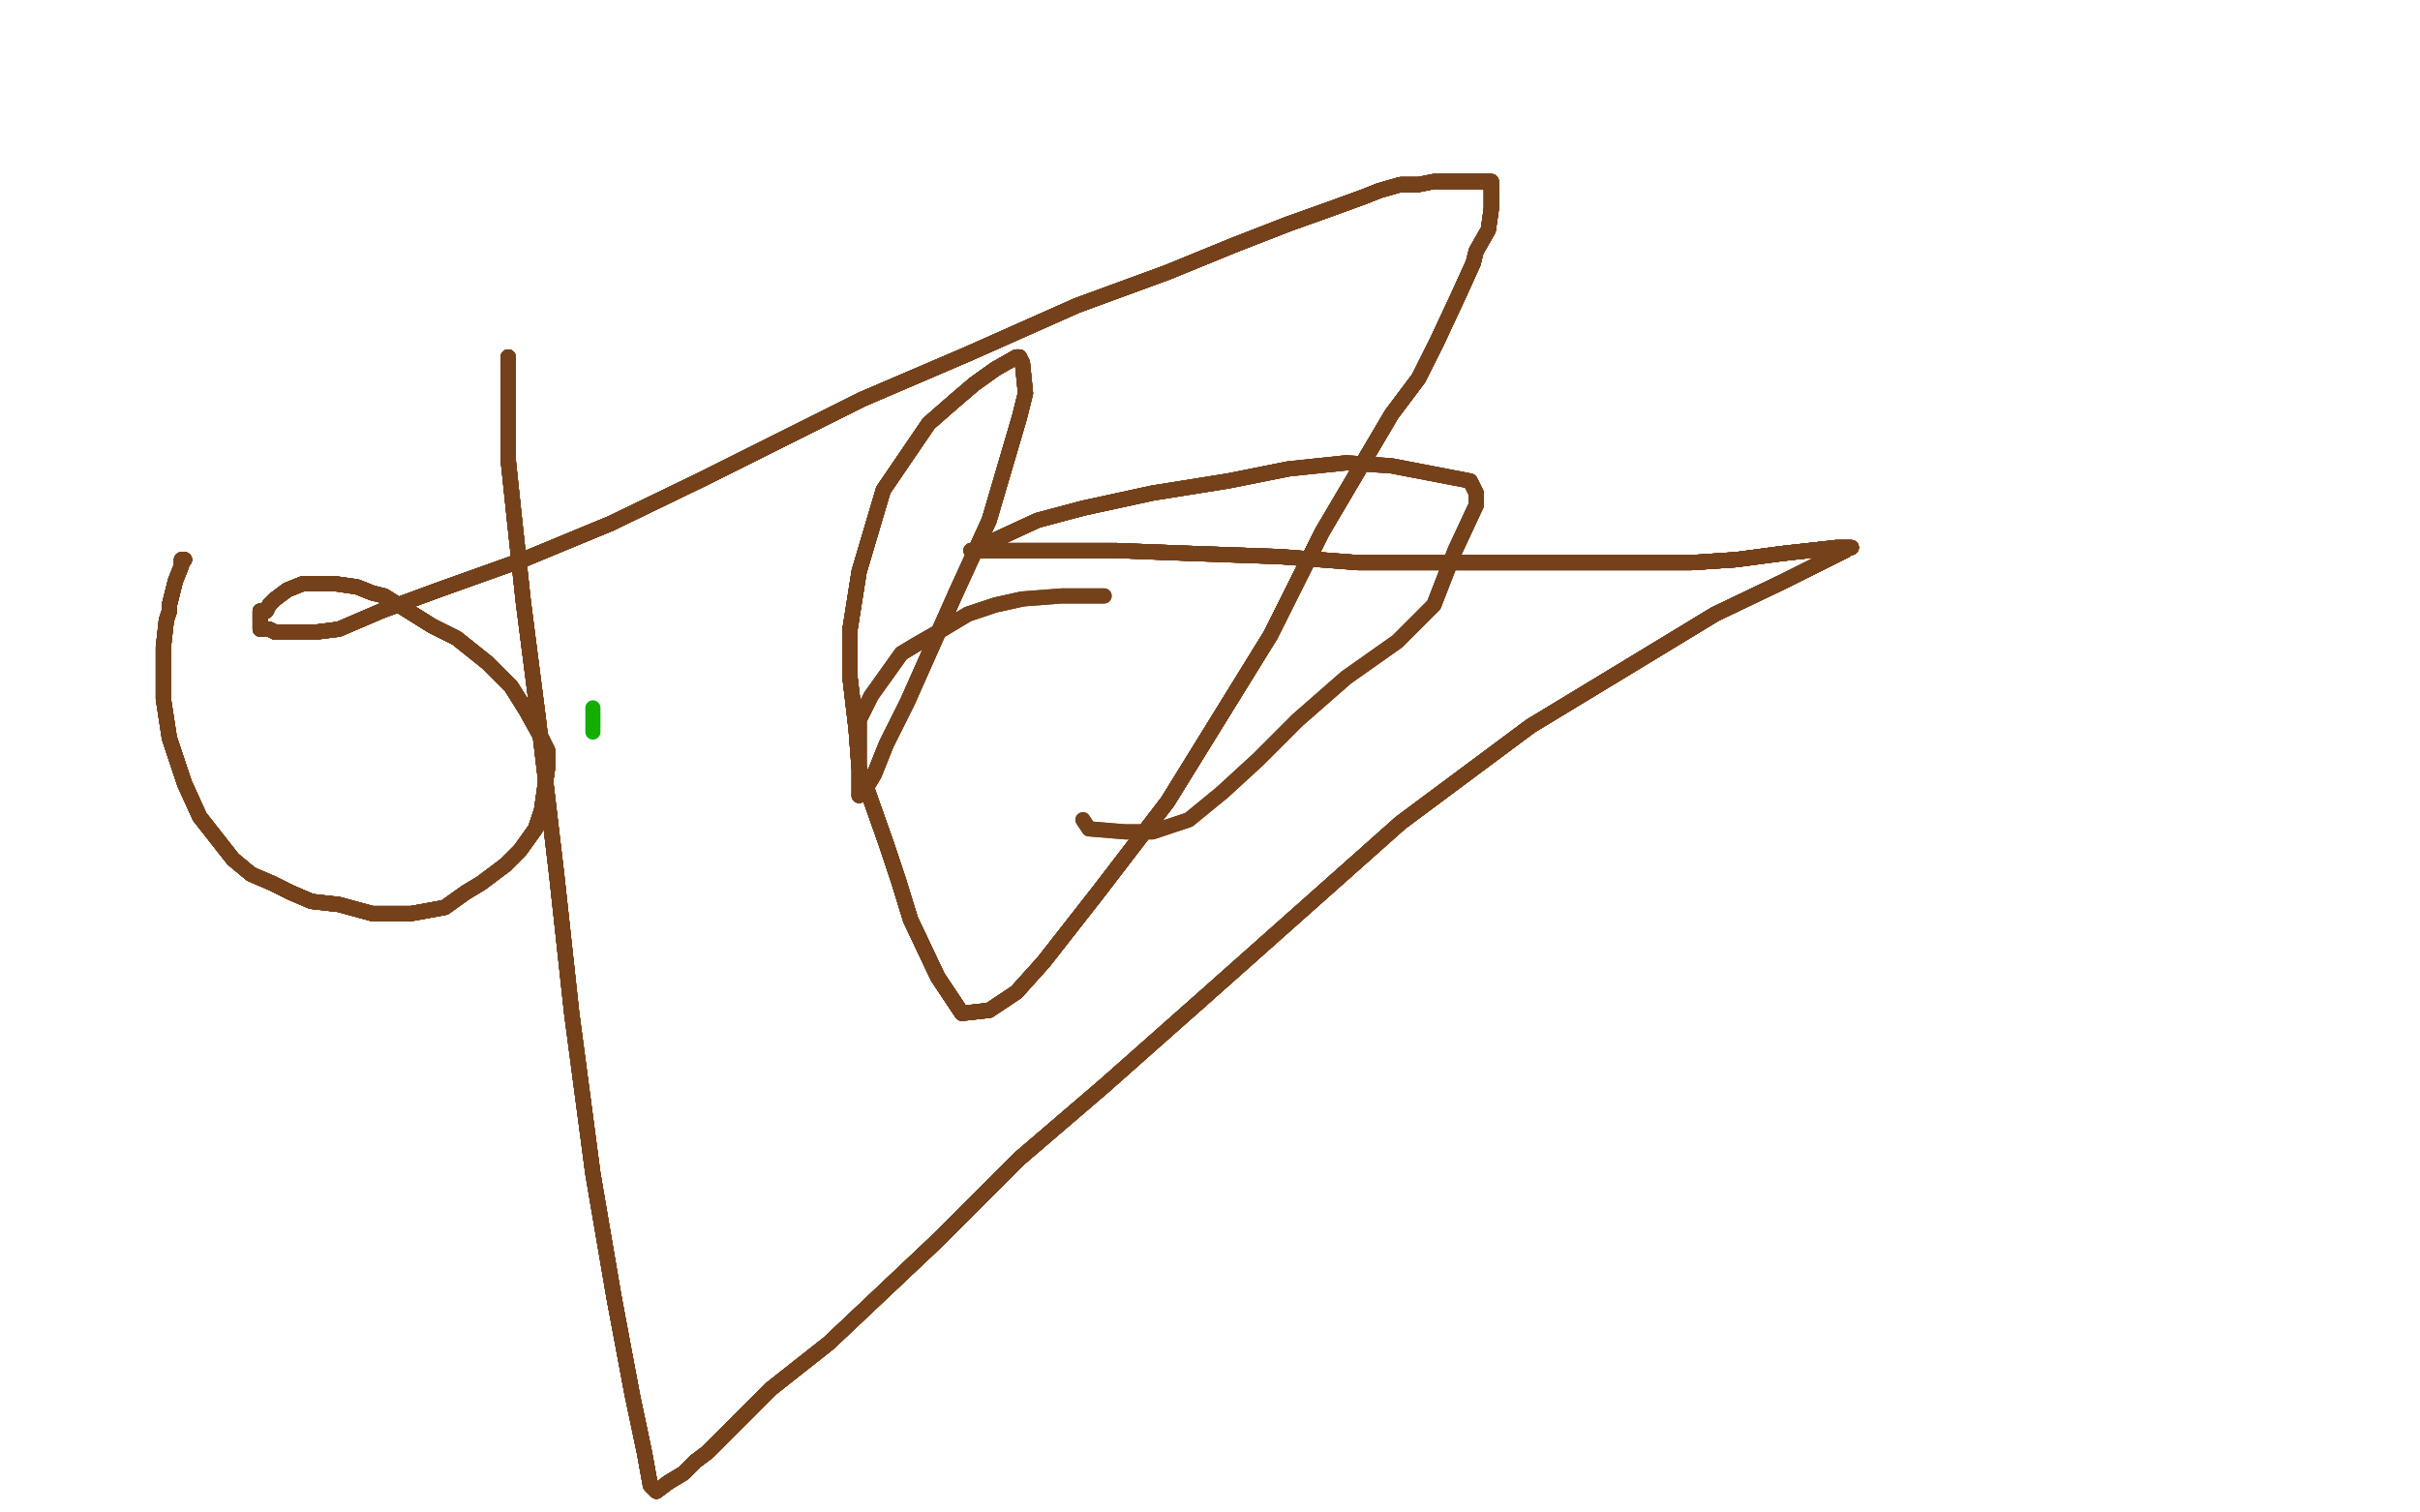 <?xml version="1.0" standalone="no"?>
<!DOCTYPE svg PUBLIC "-//W3C//DTD SVG 1.1//EN"
"http://www.w3.org/Graphics/SVG/1.1/DTD/svg11.dtd">

<svg width="800" height="500" version="1.1" xmlns="http://www.w3.org/2000/svg" xmlns:xlink="http://www.w3.org/1999/xlink" style="stroke-antialiasing: false"><desc>This SVG has been created on https://colorillo.com/</desc><rect x='0' y='0' width='800' height='500' style='fill: rgb(255,255,255); stroke-width:0' /><polyline points="196,242 196,241 196,239 196,238 196,236 196,234" style="fill: none; stroke: #14ae00; stroke-width: 5; stroke-linejoin: round; stroke-linecap: round; stroke-antialiasing: false; stroke-antialias: 0; opacity: 1.0"/>
<polyline points="168,118 168,119 168,122 168,129 168,139 168,152 170,171" style="fill: none; stroke: #74411a; stroke-width: 5; stroke-linejoin: round; stroke-linecap: round; stroke-antialiasing: false; stroke-antialias: 0; opacity: 1.0"/>
<polyline points="168,118 168,119 168,122 168,129 168,139 168,152 170,171 173,199 178,238 184,289 189,335 196,388 203,429 209,461" style="fill: none; stroke: #74411a; stroke-width: 5; stroke-linejoin: round; stroke-linecap: round; stroke-antialiasing: false; stroke-antialias: 0; opacity: 1.0"/>
<polyline points="168,118 168,119 168,122 168,129 168,139 168,152 170,171 173,199 178,238 184,289 189,335 196,388 203,429 209,461 213,480 215,491 217,493 221,490 226,487 230,483" style="fill: none; stroke: #74411a; stroke-width: 5; stroke-linejoin: round; stroke-linecap: round; stroke-antialiasing: false; stroke-antialias: 0; opacity: 1.0"/>
<polyline points="168,118 168,119 168,122 168,129 168,139 168,152 170,171 173,199 178,238 184,289 189,335 196,388 203,429 209,461 213,480 215,491 217,493 221,490 226,487 230,483 234,480 247,467 255,459 274,444 310,410 337,383 365,359" style="fill: none; stroke: #74411a; stroke-width: 5; stroke-linejoin: round; stroke-linecap: round; stroke-antialiasing: false; stroke-antialias: 0; opacity: 1.0"/>
<polyline points="168,118 168,119 168,122 168,129 168,139 168,152 170,171 173,199 178,238 184,289 189,335 196,388 203,429 209,461 213,480 215,491 217,493 221,490 226,487 230,483 234,480 247,467 255,459 274,444 310,410 337,383 365,359 400,328 463,272 506,240 539,220 567,203 590,192 604,185" style="fill: none; stroke: #74411a; stroke-width: 5; stroke-linejoin: round; stroke-linecap: round; stroke-antialiasing: false; stroke-antialias: 0; opacity: 1.0"/>
<polyline points="168,118 168,119 168,122 168,129 168,139 168,152 170,171 173,199 178,238 184,289 189,335 196,388 203,429 209,461 213,480 215,491 217,493 221,490 226,487 230,483 234,480 247,467 255,459 274,444 310,410 337,383 365,359 400,328 463,272 506,240 539,220 567,203 590,192 604,185 610,182 611,181 612,181 611,181 610,181 607,181" style="fill: none; stroke: #74411a; stroke-width: 5; stroke-linejoin: round; stroke-linecap: round; stroke-antialiasing: false; stroke-antialias: 0; opacity: 1.0"/>
<polyline points="168,118 168,119 168,122 168,129 168,139 168,152 170,171 173,199 178,238 184,289 189,335 196,388 203,429 209,461 213,480 215,491 217,493 221,490 226,487 230,483 234,480 247,467 255,459 274,444 310,410 337,383 365,359 400,328 463,272 506,240 539,220 567,203 590,192 604,185 610,182 611,181 612,181 611,181 610,181 607,181 589,183 574,185 559,186 542,186 527,186 511,186 482,186" style="fill: none; stroke: #74411a; stroke-width: 5; stroke-linejoin: round; stroke-linecap: round; stroke-antialiasing: false; stroke-antialias: 0; opacity: 1.0"/>
<polyline points="170,171 173,199 178,238 184,289 189,335 196,388 203,429 209,461 213,480 215,491 217,493 221,490 226,487 230,483 234,480 247,467 255,459 274,444 310,410 337,383 365,359 400,328 463,272 506,240 539,220 567,203 590,192 604,185 610,182 611,181 612,181 611,181 610,181 607,181 589,183 574,185 559,186 542,186 527,186 511,186 482,186 449,186 423,184 395,183 369,182 347,182 332,182" style="fill: none; stroke: #74411a; stroke-width: 5; stroke-linejoin: round; stroke-linecap: round; stroke-antialiasing: false; stroke-antialias: 0; opacity: 1.0"/>
<polyline points="203,429 209,461 213,480 215,491 217,493 221,490 226,487 230,483 234,480 247,467 255,459 274,444 310,410 337,383 365,359 400,328 463,272 506,240 539,220 567,203 590,192 604,185 610,182 611,181 612,181 611,181 610,181 607,181 589,183 574,185 559,186 542,186 527,186 511,186 482,186 449,186 423,184 395,183 369,182 347,182 332,182 333,182 331,182 325,182 323,182 322,182 321,182" style="fill: none; stroke: #74411a; stroke-width: 5; stroke-linejoin: round; stroke-linecap: round; stroke-antialiasing: false; stroke-antialias: 0; opacity: 1.0"/>
<polyline points="234,480 247,467 255,459 274,444 310,410 337,383 365,359 400,328 463,272 506,240 539,220 567,203 590,192 604,185 610,182 611,181 612,181 611,181 610,181 607,181 589,183 574,185 559,186 542,186 527,186 511,186 482,186 449,186 423,184 395,183 369,182 347,182 332,182 333,182 331,182 325,182 323,182 322,182 321,182 322,182 330,178 343,172 358,168 381,163 406,159 426,155" style="fill: none; stroke: #74411a; stroke-width: 5; stroke-linejoin: round; stroke-linecap: round; stroke-antialiasing: false; stroke-antialias: 0; opacity: 1.0"/>
<polyline points="310,410 337,383 365,359 400,328 463,272 506,240 539,220 567,203 590,192 604,185 610,182 611,181 612,181 611,181 610,181 607,181 589,183 574,185 559,186 542,186 527,186 511,186 482,186 449,186 423,184 395,183 369,182 347,182 332,182 333,182 331,182 325,182 323,182 322,182 321,182 322,182 330,178 343,172 358,168 381,163 406,159 426,155 445,153 460,154 486,159 488,163 488,167 481,182" style="fill: none; stroke: #74411a; stroke-width: 5; stroke-linejoin: round; stroke-linecap: round; stroke-antialiasing: false; stroke-antialias: 0; opacity: 1.0"/>
<polyline points="590,192 604,185 610,182 611,181 612,181 611,181 610,181 607,181 589,183 574,185 559,186 542,186 527,186 511,186 482,186 449,186 423,184 395,183 369,182 347,182 332,182 333,182 331,182 325,182 323,182 322,182 321,182 322,182 330,178 343,172 358,168 381,163 406,159 426,155 445,153 460,154 486,159 488,163 488,167 481,182 474,200 462,212 445,224 429,238 416,251 404,262" style="fill: none; stroke: #74411a; stroke-width: 5; stroke-linejoin: round; stroke-linecap: round; stroke-antialiasing: false; stroke-antialias: 0; opacity: 1.0"/>
<polyline points="612,181 611,181 610,181 607,181 589,183 574,185 559,186 542,186 527,186 511,186 482,186 449,186 423,184 395,183 369,182 347,182 332,182 333,182 331,182 325,182 323,182 322,182 321,182 322,182 330,178 343,172 358,168 381,163 406,159 426,155 445,153 460,154 486,159 488,163 488,167 481,182 474,200 462,212 445,224 429,238 416,251 404,262 393,271 381,275 379,275 372,275 360,274 358,271" style="fill: none; stroke: #74411a; stroke-width: 5; stroke-linejoin: round; stroke-linecap: round; stroke-antialiasing: false; stroke-antialias: 0; opacity: 1.0"/>
<polyline points="612,181 611,181 610,181 607,181 589,183 574,185 559,186 542,186 527,186 511,186 482,186 449,186 423,184 395,183 369,182 347,182 332,182 333,182 331,182 325,182 323,182 322,182 321,182 322,182 330,178 343,172 358,168 381,163 406,159 426,155 445,153 460,154 486,159 488,163 488,167 481,182 474,200 462,212 445,224 429,238 416,251 404,262 393,271 381,275 379,275 372,275 360,274 358,271" style="fill: none; stroke: #74411a; stroke-width: 5; stroke-linejoin: round; stroke-linecap: round; stroke-antialiasing: false; stroke-antialias: 0; opacity: 1.0"/>
<polyline points="61,185 60,185 60,187 58,192 57,196 56,200 56,202" style="fill: none; stroke: #74411a; stroke-width: 5; stroke-linejoin: round; stroke-linecap: round; stroke-antialiasing: false; stroke-antialias: 0; opacity: 1.0"/>
<polyline points="61,185 60,185 60,187 58,192 57,196 56,200 56,202 55,205 54,214 54,223 54,231 56,244 61,259 66,270" style="fill: none; stroke: #74411a; stroke-width: 5; stroke-linejoin: round; stroke-linecap: round; stroke-antialiasing: false; stroke-antialias: 0; opacity: 1.0"/>
<polyline points="61,185 60,185 60,187 58,192 57,196 56,200 56,202 55,205 54,214 54,223 54,231 56,244 61,259 66,270 77,284 83,289 90,292 96,295 103,298 112,299 123,302" style="fill: none; stroke: #74411a; stroke-width: 5; stroke-linejoin: round; stroke-linecap: round; stroke-antialiasing: false; stroke-antialias: 0; opacity: 1.0"/>
<polyline points="61,185 60,185 60,187 58,192 57,196 56,200 56,202 55,205 54,214 54,223 54,231 56,244 61,259 66,270 77,284 83,289 90,292 96,295 103,298 112,299 123,302 128,302 136,302 147,300 154,295 159,292 167,286" style="fill: none; stroke: #74411a; stroke-width: 5; stroke-linejoin: round; stroke-linecap: round; stroke-antialiasing: false; stroke-antialias: 0; opacity: 1.0"/>
<polyline points="61,185 60,185 60,187 58,192 57,196 56,200 56,202 55,205 54,214 54,223 54,231 56,244 61,259 66,270 77,284 83,289 90,292 96,295 103,298 112,299 123,302 128,302 136,302 147,300 154,295 159,292 167,286 172,281 177,274 179,268 181,254 181,248" style="fill: none; stroke: #74411a; stroke-width: 5; stroke-linejoin: round; stroke-linecap: round; stroke-antialiasing: false; stroke-antialias: 0; opacity: 1.0"/>
<polyline points="61,185 60,185 60,187 58,192 57,196 56,200 56,202 55,205 54,214 54,223 54,231 56,244 61,259 66,270 77,284 83,289 90,292 96,295 103,298 112,299 123,302 128,302 136,302 147,300 154,295 159,292 167,286 172,281 177,274 179,268 181,254 181,248 179,244 174,235 169,227 161,219 151,211 143,207 135,202" style="fill: none; stroke: #74411a; stroke-width: 5; stroke-linejoin: round; stroke-linecap: round; stroke-antialiasing: false; stroke-antialias: 0; opacity: 1.0"/>
<polyline points="61,185 60,185 60,187 58,192 57,196 56,200 56,202 55,205 54,214 54,223 54,231 56,244 61,259 66,270 77,284 83,289 90,292 96,295 103,298 112,299 123,302 128,302 136,302 147,300 154,295 159,292 167,286 172,281 177,274 179,268 181,254 181,248 179,244 174,235 169,227 161,219 151,211 143,207 135,202 127,197 123,196 118,194 111,193 105,193 100,193" style="fill: none; stroke: #74411a; stroke-width: 5; stroke-linejoin: round; stroke-linecap: round; stroke-antialiasing: false; stroke-antialias: 0; opacity: 1.0"/>
<polyline points="57,196 56,200 56,202 55,205 54,214 54,223 54,231 56,244 61,259 66,270 77,284 83,289 90,292 96,295 103,298 112,299 123,302 128,302 136,302 147,300 154,295 159,292 167,286 172,281 177,274 179,268 181,254 181,248 179,244 174,235 169,227 161,219 151,211 143,207 135,202 127,197 123,196 118,194 111,193 105,193 100,193 95,195 91,198 89,200 88,202 86,202 86,203 86,205" style="fill: none; stroke: #74411a; stroke-width: 5; stroke-linejoin: round; stroke-linecap: round; stroke-antialiasing: false; stroke-antialias: 0; opacity: 1.0"/>
<polyline points="77,284 83,289 90,292 96,295 103,298 112,299 123,302 128,302 136,302 147,300 154,295 159,292 167,286 172,281 177,274 179,268 181,254 181,248 179,244 174,235 169,227 161,219 151,211 143,207 135,202 127,197 123,196 118,194 111,193 105,193 100,193 95,195 91,198 89,200 88,202 86,202 86,203 86,205 86,206 86,207 86,208 87,208 89,208 91,209 94,209" style="fill: none; stroke: #74411a; stroke-width: 5; stroke-linejoin: round; stroke-linecap: round; stroke-antialiasing: false; stroke-antialias: 0; opacity: 1.0"/>
<polyline points="103,298 112,299 123,302 128,302 136,302 147,300 154,295 159,292 167,286 172,281 177,274 179,268 181,254 181,248 179,244 174,235 169,227 161,219 151,211 143,207 135,202 127,197 123,196 118,194 111,193 105,193 100,193 95,195 91,198 89,200 88,202 86,202 86,203 86,205 86,206 86,207 86,208 87,208 89,208 91,209 94,209 98,209 104,209 112,208 126,202 145,195 173,185 202,173" style="fill: none; stroke: #74411a; stroke-width: 5; stroke-linejoin: round; stroke-linecap: round; stroke-antialiasing: false; stroke-antialias: 0; opacity: 1.0"/>
<polyline points="177,274 179,268 181,254 181,248 179,244 174,235 169,227 161,219 151,211 143,207 135,202 127,197 123,196 118,194 111,193 105,193 100,193 95,195 91,198 89,200 88,202 86,202 86,203 86,205 86,206 86,207 86,208 87,208 89,208 91,209 94,209 98,209 104,209 112,208 126,202 145,195 173,185 202,173 233,158 285,132 320,117 356,101 386,90 408,81 426,74" style="fill: none; stroke: #74411a; stroke-width: 5; stroke-linejoin: round; stroke-linecap: round; stroke-antialiasing: false; stroke-antialias: 0; opacity: 1.0"/>
<polyline points="179,244 174,235 169,227 161,219 151,211 143,207 135,202 127,197 123,196 118,194 111,193 105,193 100,193 95,195 91,198 89,200 88,202 86,202 86,203 86,205 86,206 86,207 86,208 87,208 89,208 91,209 94,209 98,209 104,209 112,208 126,202 145,195 173,185 202,173 233,158 285,132 320,117 356,101 386,90 408,81 426,74 440,69 451,65 456,63 463,61 466,61 469,61 474,60" style="fill: none; stroke: #74411a; stroke-width: 5; stroke-linejoin: round; stroke-linecap: round; stroke-antialiasing: false; stroke-antialias: 0; opacity: 1.0"/>
<polyline points="111,193 105,193 100,193 95,195 91,198 89,200 88,202 86,202 86,203 86,205 86,206 86,207 86,208 87,208 89,208 91,209 94,209 98,209 104,209 112,208 126,202 145,195 173,185 202,173 233,158 285,132 320,117 356,101 386,90 408,81 426,74 440,69 451,65 456,63 463,61 466,61 469,61 474,60 476,60 482,60 486,60 490,60 493,60 493,61 493,63" style="fill: none; stroke: #74411a; stroke-width: 5; stroke-linejoin: round; stroke-linecap: round; stroke-antialiasing: false; stroke-antialias: 0; opacity: 1.0"/>
<polyline points="91,198 89,200 88,202 86,202 86,203 86,205 86,206 86,207 86,208 87,208 89,208 91,209 94,209 98,209 104,209 112,208 126,202 145,195 173,185 202,173 233,158 285,132 320,117 356,101 386,90 408,81 426,74 440,69 451,65 456,63 463,61 466,61 469,61 474,60 476,60 482,60 486,60 490,60 493,60 493,61 493,63 493,69 492,76 488,83 487,87 482,98 475,113 469,125" style="fill: none; stroke: #74411a; stroke-width: 5; stroke-linejoin: round; stroke-linecap: round; stroke-antialiasing: false; stroke-antialias: 0; opacity: 1.0"/>
<polyline points="89,208 91,209 94,209 98,209 104,209 112,208 126,202 145,195 173,185 202,173 233,158 285,132 320,117 356,101 386,90 408,81 426,74 440,69 451,65 456,63 463,61 466,61 469,61 474,60 476,60 482,60 486,60 490,60 493,60 493,61 493,63 493,69 492,76 488,83 487,87 482,98 475,113 469,125 460,137 437,176 420,210 386,265 363,295 345,318 336,328" style="fill: none; stroke: #74411a; stroke-width: 5; stroke-linejoin: round; stroke-linecap: round; stroke-antialiasing: false; stroke-antialias: 0; opacity: 1.0"/>
<polyline points="94,209 98,209 104,209 112,208 126,202 145,195 173,185 202,173 233,158 285,132 320,117 356,101 386,90 408,81 426,74 440,69 451,65 456,63 463,61 466,61 469,61 474,60 476,60 482,60 486,60 490,60 493,60 493,61 493,63 493,69 492,76 488,83 487,87 482,98 475,113 469,125 460,137 437,176 420,210 386,265 363,295 345,318 336,328 327,334 318,335 310,323 301,304 297,291 293,279" style="fill: none; stroke: #74411a; stroke-width: 5; stroke-linejoin: round; stroke-linecap: round; stroke-antialiasing: false; stroke-antialias: 0; opacity: 1.0"/>
<polyline points="233,158 285,132 320,117 356,101 386,90 408,81 426,74 440,69 451,65 456,63 463,61 466,61 469,61 474,60 476,60 482,60 486,60 490,60 493,60 493,61 493,63 493,69 492,76 488,83 487,87 482,98 475,113 469,125 460,137 437,176 420,210 386,265 363,295 345,318 336,328 327,334 318,335 310,323 301,304 297,291 293,279 287,262 284,254 283,241 281,224 281,208" style="fill: none; stroke: #74411a; stroke-width: 5; stroke-linejoin: round; stroke-linecap: round; stroke-antialiasing: false; stroke-antialias: 0; opacity: 1.0"/>
<polyline points="386,90 408,81 426,74 440,69 451,65 456,63 463,61 466,61 469,61 474,60 476,60 482,60 486,60 490,60 493,60 493,61 493,63 493,69 492,76 488,83 487,87 482,98 475,113 469,125 460,137 437,176 420,210 386,265 363,295 345,318 336,328 327,334 318,335 310,323 301,304 297,291 293,279 287,262 284,254 283,241 281,224 281,208 284,189 292,162 307,140 315,133 322,127 329,122" style="fill: none; stroke: #74411a; stroke-width: 5; stroke-linejoin: round; stroke-linecap: round; stroke-antialiasing: false; stroke-antialias: 0; opacity: 1.0"/>
<polyline points="476,60 482,60 486,60 490,60 493,60 493,61 493,63 493,69 492,76 488,83 487,87 482,98 475,113 469,125 460,137 437,176 420,210 386,265 363,295 345,318 336,328 327,334 318,335 310,323 301,304 297,291 293,279 287,262 284,254 283,241 281,224 281,208 284,189 292,162 307,140 315,133 322,127 329,122 336,118 337,118 338,120 339,130 337,138 327,172 316,196" style="fill: none; stroke: #74411a; stroke-width: 5; stroke-linejoin: round; stroke-linecap: round; stroke-antialiasing: false; stroke-antialias: 0; opacity: 1.0"/>
<polyline points="476,60 482,60 486,60 490,60 493,60 493,61 493,63 493,69 492,76 488,83 487,87 482,98 475,113 469,125 460,137 437,176 420,210 386,265 363,295 345,318 336,328 327,334 318,335 310,323 301,304 297,291 293,279 287,262 284,254 283,241 281,224 281,208 284,189 292,162 307,140 315,133 322,127 329,122 336,118 337,118 338,120 339,130 337,138 327,172 316,196 300,232 293,246 289,256 286,261 284,263" style="fill: none; stroke: #74411a; stroke-width: 5; stroke-linejoin: round; stroke-linecap: round; stroke-antialiasing: false; stroke-antialias: 0; opacity: 1.0"/>
<polyline points="475,113 469,125 460,137 437,176 420,210 386,265 363,295 345,318 336,328 327,334 318,335 310,323 301,304 297,291 293,279 287,262 284,254 283,241 281,224 281,208 284,189 292,162 307,140 315,133 322,127 329,122 336,118 337,118 338,120 339,130 337,138 327,172 316,196 300,232 293,246 289,256 286,261 284,263 284,257 284,250 284,246 284,240 284,238 288,230" style="fill: none; stroke: #74411a; stroke-width: 5; stroke-linejoin: round; stroke-linecap: round; stroke-antialiasing: false; stroke-antialias: 0; opacity: 1.0"/>
<polyline points="475,113 469,125 460,137 437,176 420,210 386,265 363,295 345,318 336,328 327,334 318,335 310,323 301,304 297,291 293,279 287,262 284,254 283,241 281,224 281,208 284,189 292,162 307,140 315,133 322,127 329,122 336,118 337,118 338,120 339,130 337,138 327,172 316,196 300,232 293,246 289,256 286,261 284,263 284,257 284,250 284,246 284,240 284,238 288,230 298,216 303,213 310,209 320,203 329,200 338,198" style="fill: none; stroke: #74411a; stroke-width: 5; stroke-linejoin: round; stroke-linecap: round; stroke-antialiasing: false; stroke-antialias: 0; opacity: 1.0"/>
<polyline points="318,335 310,323 301,304 297,291 293,279 287,262 284,254 283,241 281,224 281,208 284,189 292,162 307,140 315,133 322,127 329,122 336,118 337,118 338,120 339,130 337,138 327,172 316,196 300,232 293,246 289,256 286,261 284,263 284,257 284,250 284,246 284,240 284,238 288,230 298,216 303,213 310,209 320,203 329,200 338,198 351,197 357,197 362,197 364,197 365,197" style="fill: none; stroke: #74411a; stroke-width: 5; stroke-linejoin: round; stroke-linecap: round; stroke-antialiasing: false; stroke-antialias: 0; opacity: 1.0"/>
<polyline points="318,335 310,323 301,304 297,291 293,279 287,262 284,254 283,241 281,224 281,208 284,189 292,162 307,140 315,133 322,127 329,122 336,118 337,118 338,120 339,130 337,138 327,172 316,196 300,232 293,246 289,256 286,261 284,263 284,257 284,250 284,246 284,240 284,238 288,230 298,216 303,213 310,209 320,203 329,200 338,198 351,197 357,197 362,197 364,197 365,197" style="fill: none; stroke: #74411a; stroke-width: 5; stroke-linejoin: round; stroke-linecap: round; stroke-antialiasing: false; stroke-antialias: 0; opacity: 1.0"/>
</svg>
